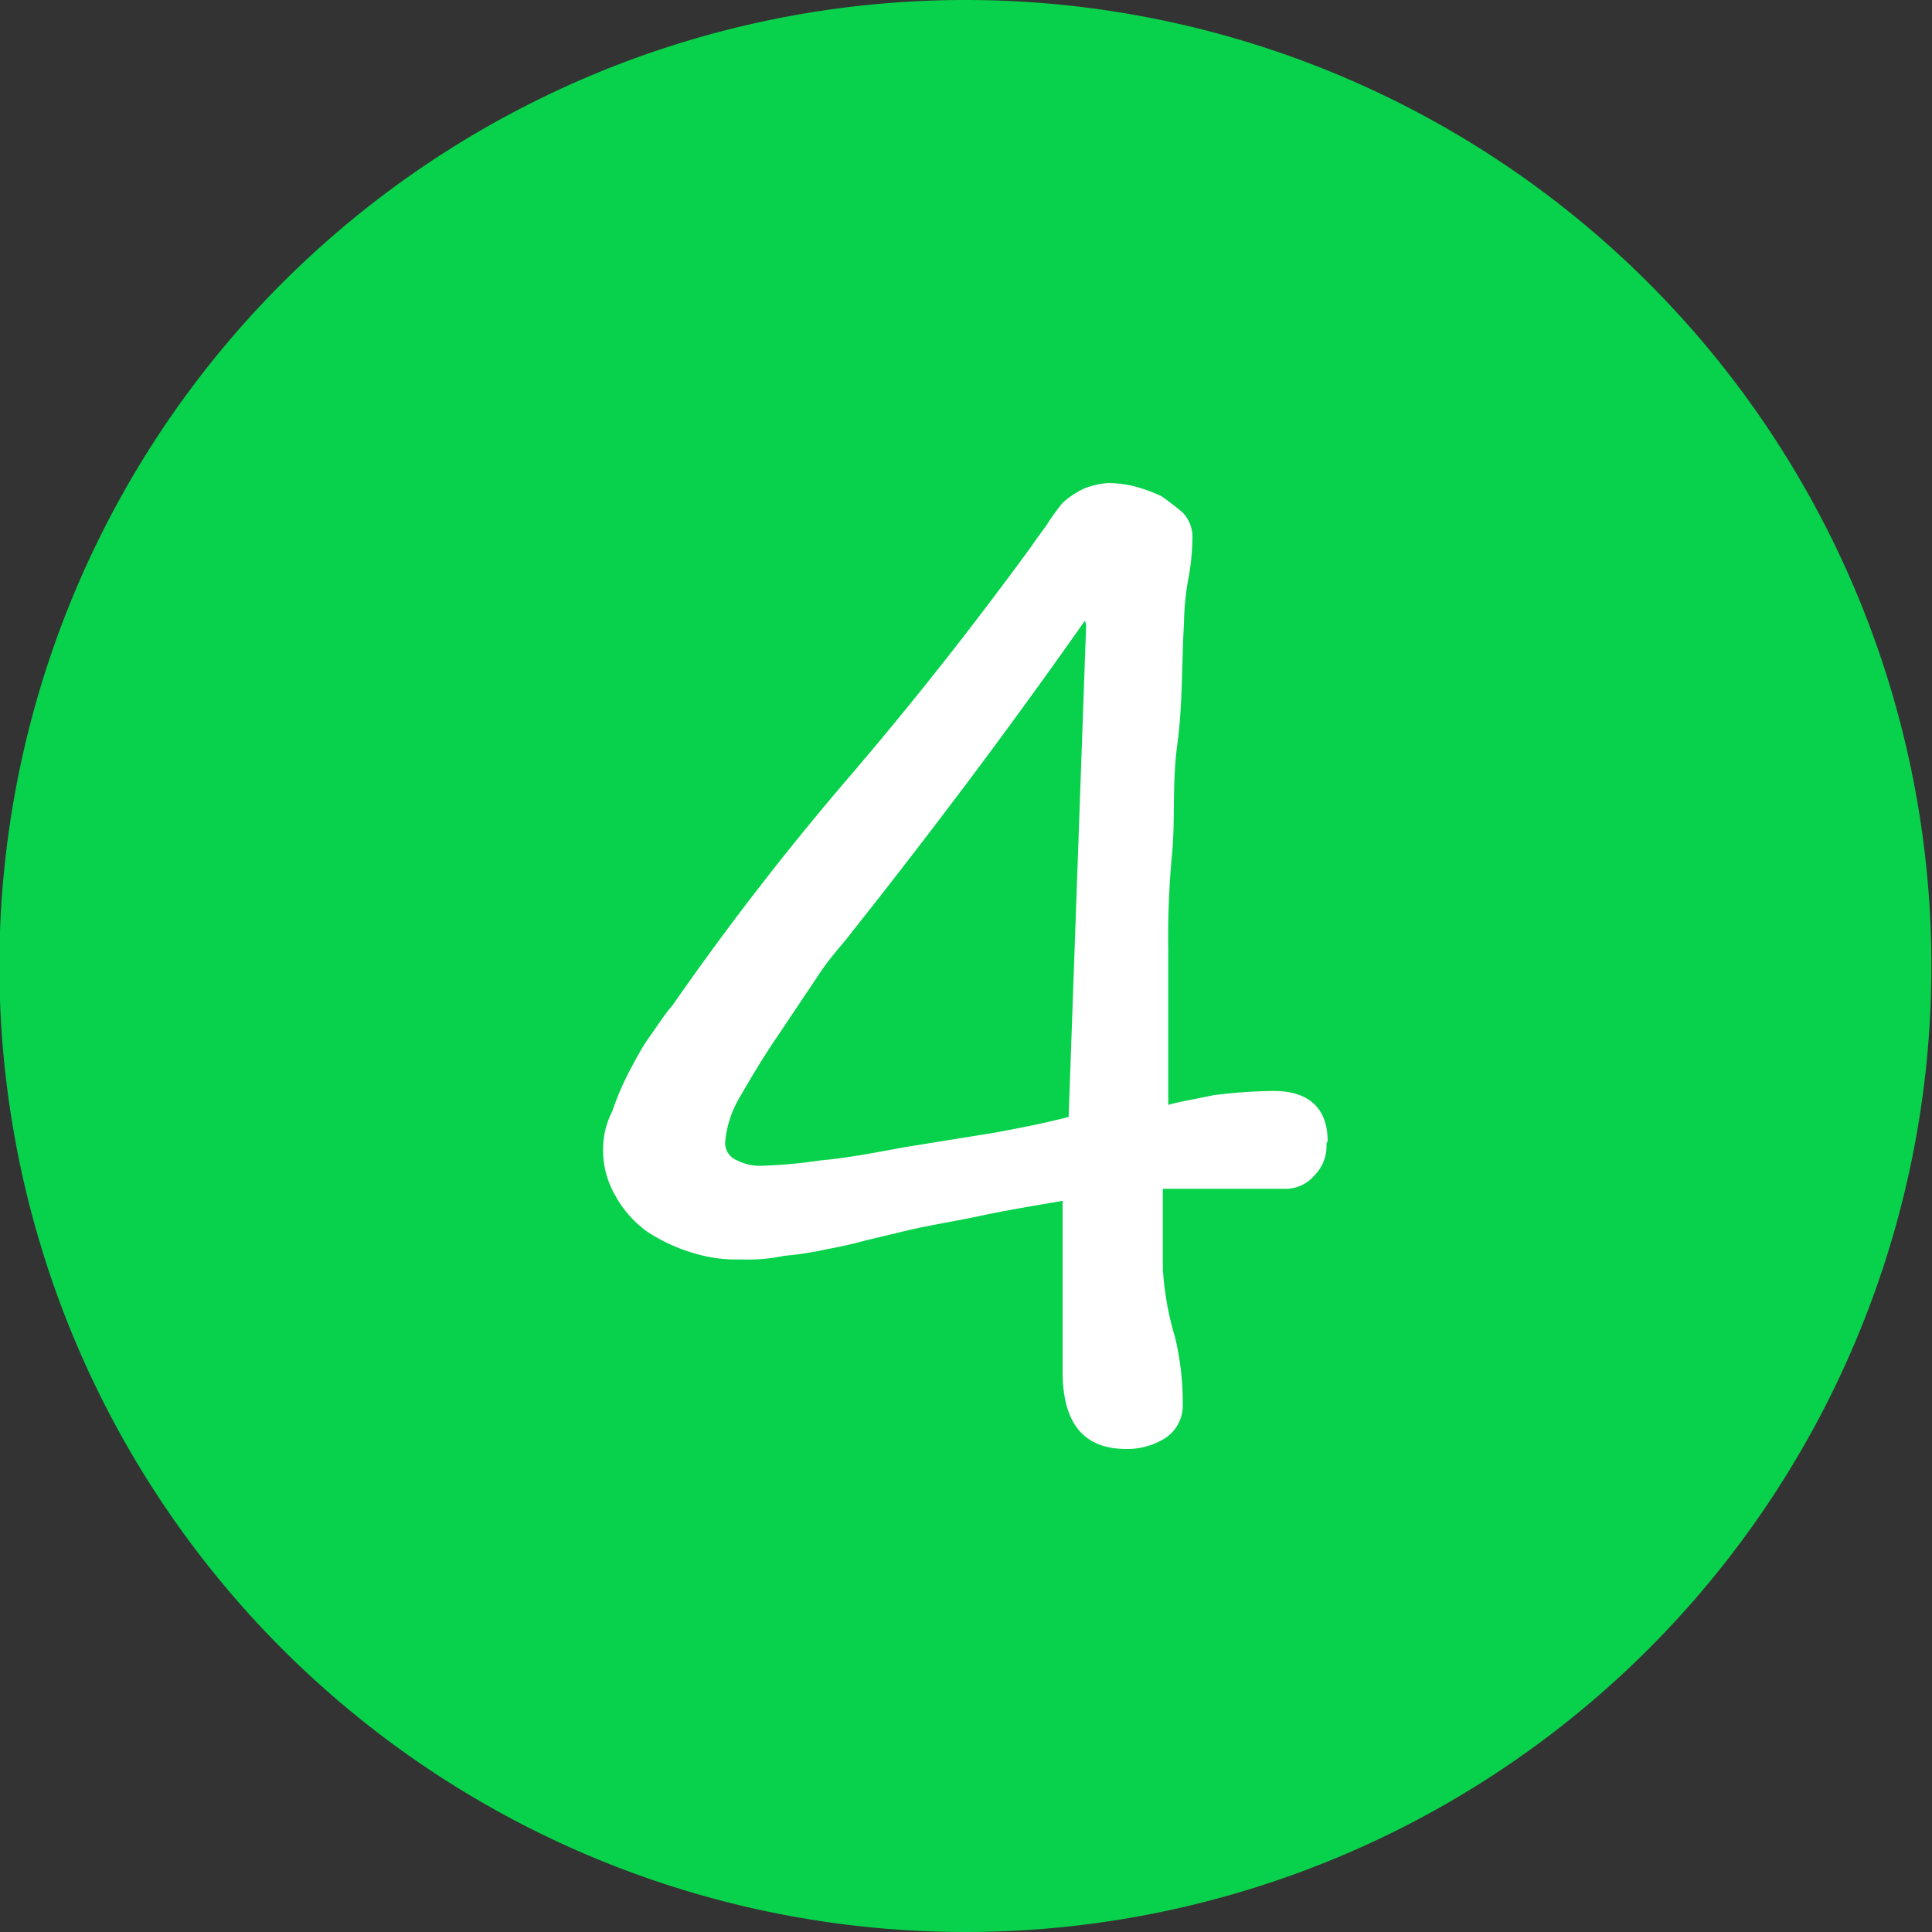 <svg id="图层_1" data-name="图层 1" xmlns="http://www.w3.org/2000/svg" xmlns:xlink="http://www.w3.org/1999/xlink" viewBox="0 0 32 32"><rect x="0" y="0" width="32" height="32" fill="#333333" stroke="none"/><defs><style>.cls-1{fill:none;}.cls-2{clip-path:url(#clip-path);}.cls-3{fill:#08d24b;}.cls-4{fill:#fff;}</style><clipPath id="clip-path" transform="translate(-0.01)"><rect class="cls-1" x="0.01" width="32" height="32"/></clipPath></defs><title>数字4</title><g class="cls-2"><path class="cls-3" d="M16,31.5A15.5,15.5,0,1,1,31.51,16,15.5,15.5,0,0,1,16,31.5Z" transform="translate(-0.01)"/><path class="cls-3" d="M16,1A15,15,0,1,0,31,16,15,15,0,0,0,16,1m0-1A16,16,0,1,1,0,16,16,16,0,0,1,16,0Z" transform="translate(-0.01)"/></g><path class="cls-4" d="M22,18.9c0-.54-.31-.83-.89-.83a8.4,8.4,0,0,0-1,.07c-.33.07-.58.11-.75.16,0-.25,0-.51,0-.76V15.75a14.81,14.81,0,0,1,.06-1.58c.06-.58,0-1.18.09-1.84s.07-1.31.11-2a4.51,4.51,0,0,1,.07-.73,3.81,3.81,0,0,0,.07-.75.6.6,0,0,0-.16-.36c-.11-.09-.22-.18-.35-.27a2.64,2.64,0,0,0-.47-.17A2,2,0,0,0,18.37,8a1.37,1.37,0,0,0-.4.09,1.41,1.41,0,0,0-.36.24,3.32,3.32,0,0,0-.26.36c-.09.13-.18.24-.25.35q-1.46,2-3,3.8a47,47,0,0,0-2.95,3.81c-.14.16-.25.34-.38.52s-.25.41-.36.62a4.78,4.78,0,0,0-.26.62A1.35,1.35,0,0,0,10,19a1.49,1.49,0,0,0,.2.8,1.8,1.8,0,0,0,.53.6,2.86,2.86,0,0,0,.75.35,2.42,2.42,0,0,0,.8.11A2.92,2.92,0,0,0,13,20.8a5.52,5.52,0,0,0,.71-.11q.33-.06.66-.15l.67-.16c.38-.09.78-.15,1.2-.24s.84-.16,1.37-.25v2.82c0,.87.35,1.29,1.06,1.29a1.19,1.19,0,0,0,.64-.18.65.65,0,0,0,.29-.57,4.61,4.61,0,0,0-.13-1.11,4.87,4.87,0,0,1-.2-1.14V19.69h2a.63.63,0,0,0,.51-.22.69.69,0,0,0,.2-.53ZM18,10.35l-.29,8.15c-.34.09-.74.17-1.22.26L15,19c-.49.09-.95.18-1.4.22a8.44,8.44,0,0,1-1,.09.85.85,0,0,1-.38-.09.31.31,0,0,1-.2-.29,1.75,1.75,0,0,1,.25-.77c.18-.31.38-.65.62-1l.67-1c.23-.35.42-.53.55-.71.58-.73,1.2-1.53,1.87-2.42s1.31-1.77,2-2.75Z" transform="translate(-0.01)"/></svg>